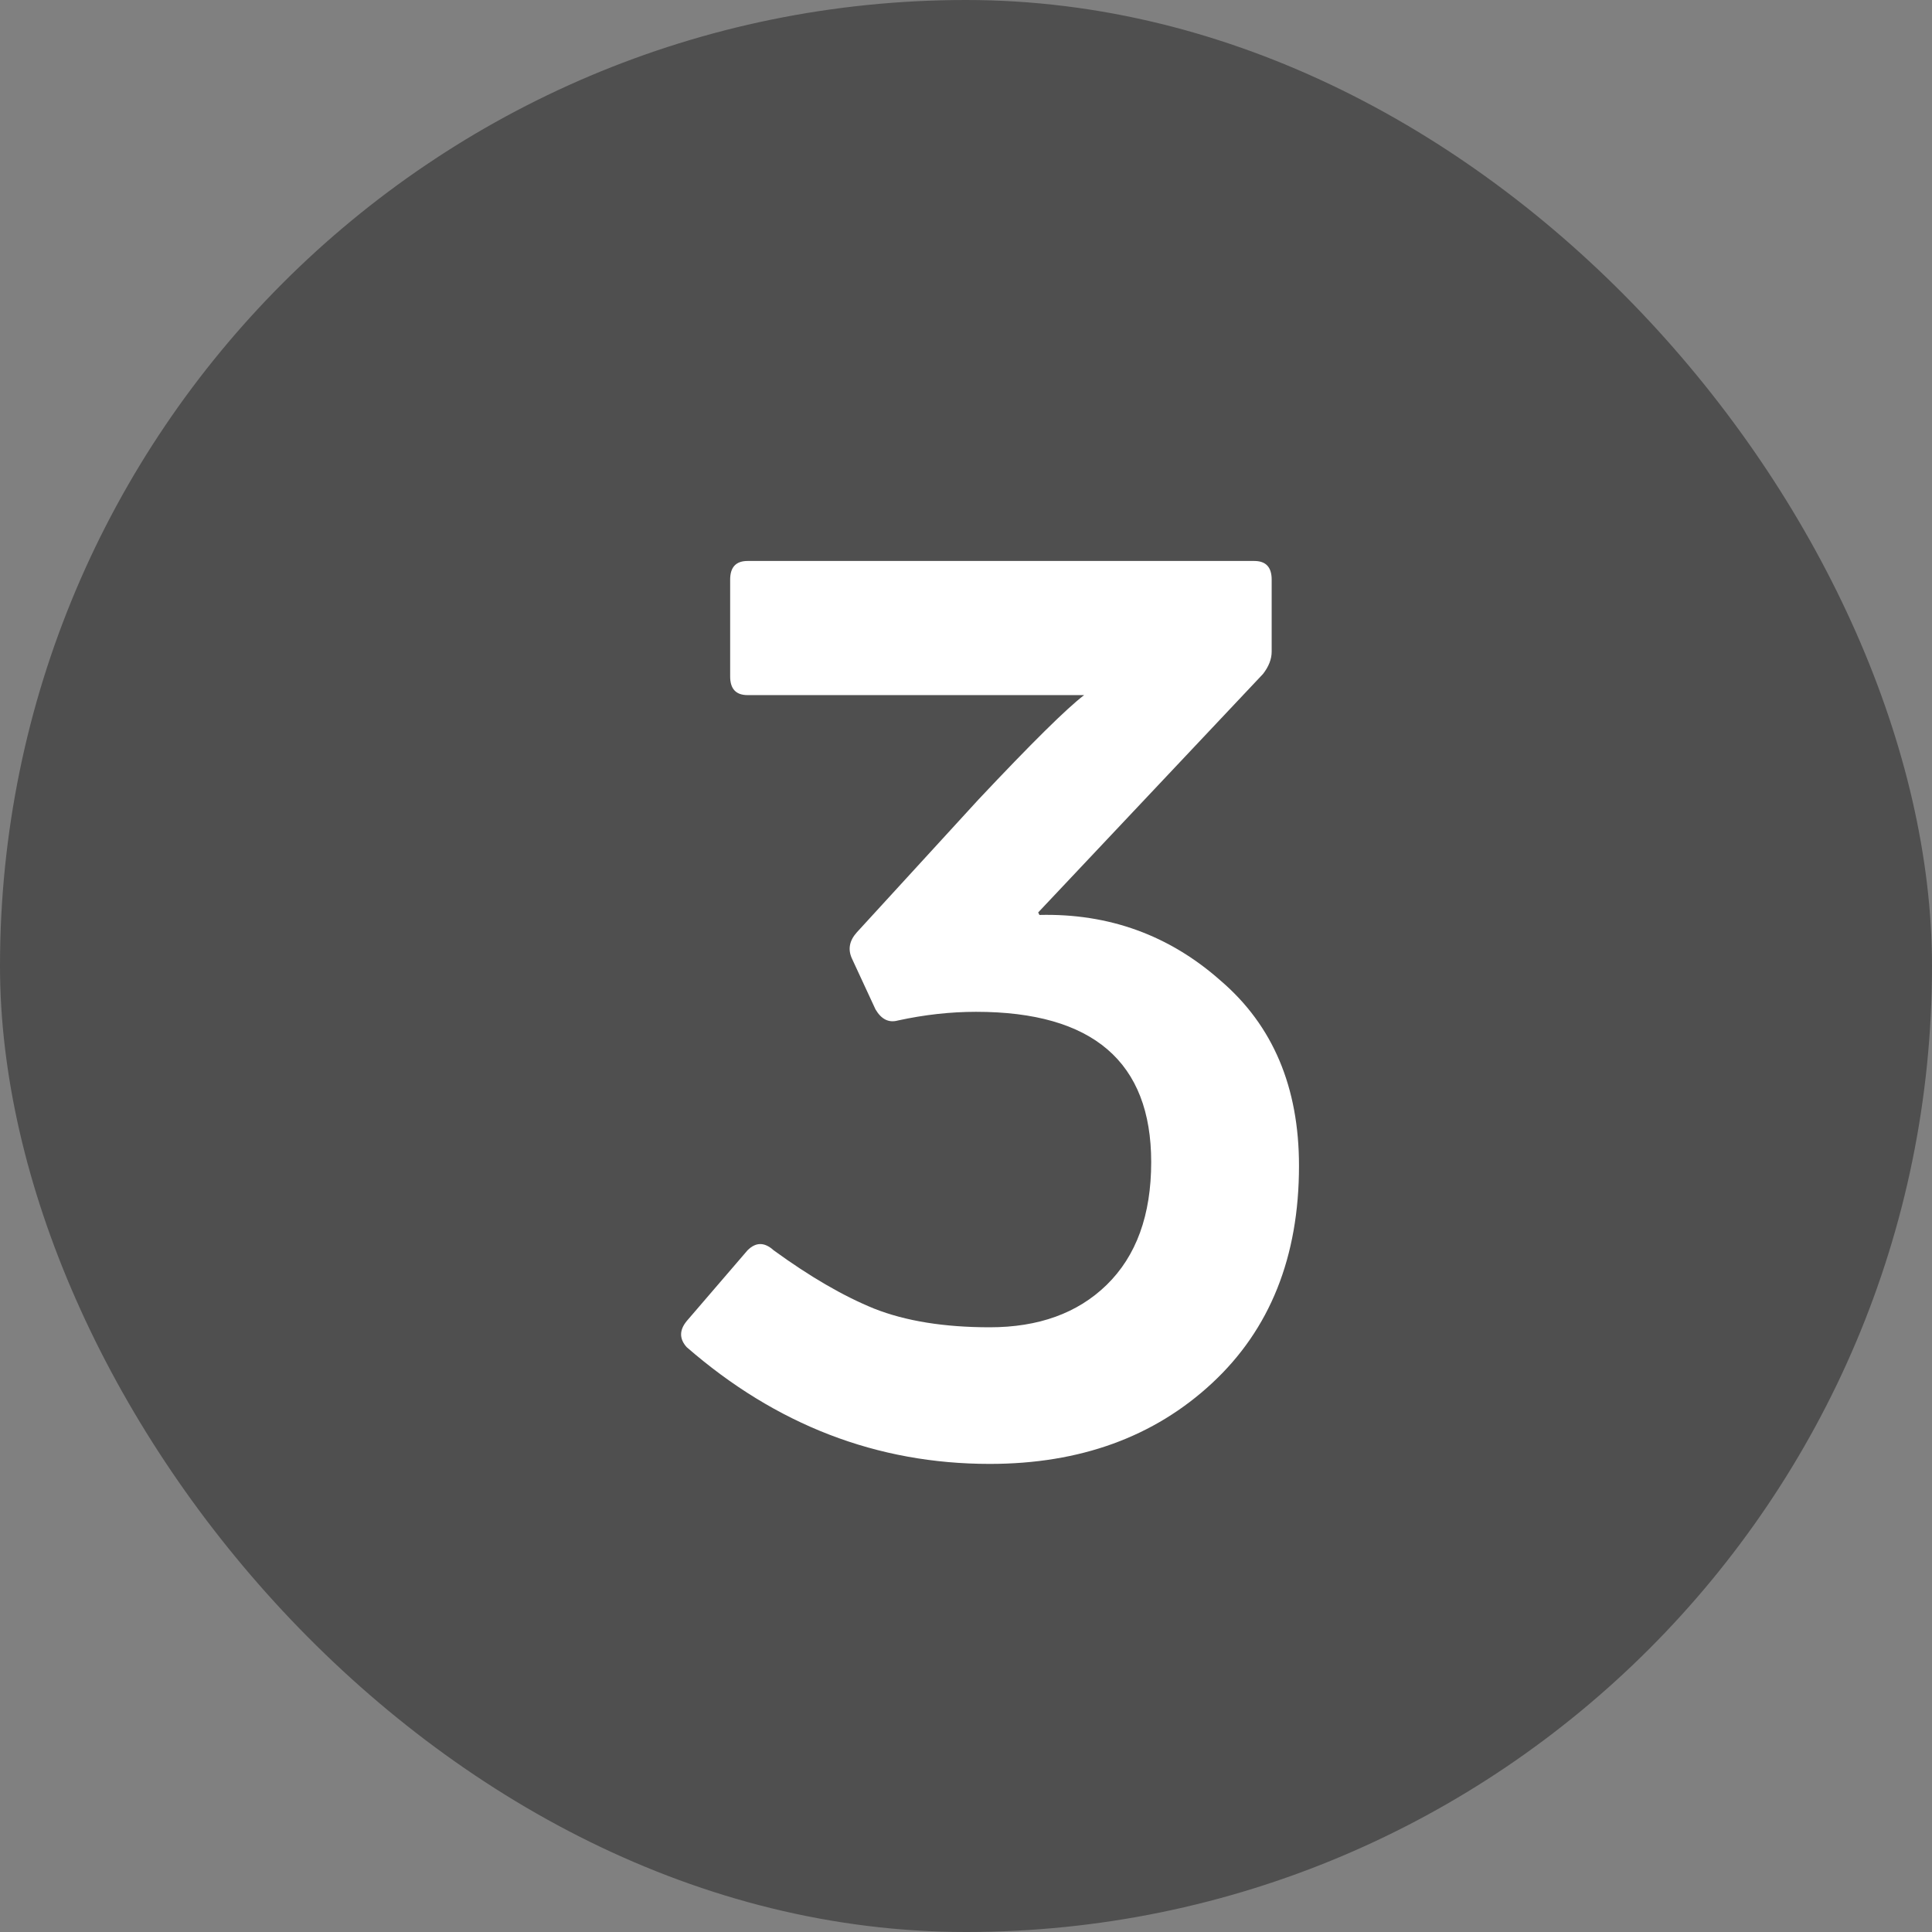 <?xml version="1.0" encoding="UTF-8"?> <svg xmlns="http://www.w3.org/2000/svg" width="28" height="28" viewBox="0 0 28 28" fill="none"><rect x="0" y="0" width="28" height="28" fill="#808080" stroke="none"/> <rect width="28" height="28" rx="14" fill="#4F4F4F"></rect> <path d="M18.826 16.896C18.826 18.216 18.406 19.266 17.566 20.046C16.726 20.826 15.652 21.216 14.344 21.216C12.712 21.216 11.248 20.652 9.952 19.524C9.844 19.404 9.844 19.278 9.952 19.146L10.834 18.12C10.954 18 11.08 18 11.212 18.12C11.74 18.504 12.226 18.786 12.67 18.966C13.126 19.146 13.684 19.236 14.344 19.236C15.052 19.236 15.616 19.032 16.036 18.624C16.468 18.204 16.684 17.61 16.684 16.842C16.684 15.39 15.838 14.664 14.146 14.664C13.774 14.664 13.396 14.706 13.012 14.79C12.88 14.826 12.772 14.772 12.688 14.628L12.346 13.89C12.286 13.758 12.31 13.632 12.418 13.512L14.182 11.586C14.95 10.77 15.46 10.266 15.712 10.074H10.834C10.666 10.074 10.582 9.984 10.582 9.804V8.4C10.582 8.22 10.666 8.13 10.834 8.13H18.178C18.346 8.13 18.43 8.22 18.43 8.4V9.444C18.43 9.552 18.388 9.66 18.304 9.768L15.046 13.224L15.064 13.26C16.072 13.236 16.948 13.554 17.692 14.214C18.448 14.862 18.826 15.756 18.826 16.896Z" fill="white"></path> </svg> 